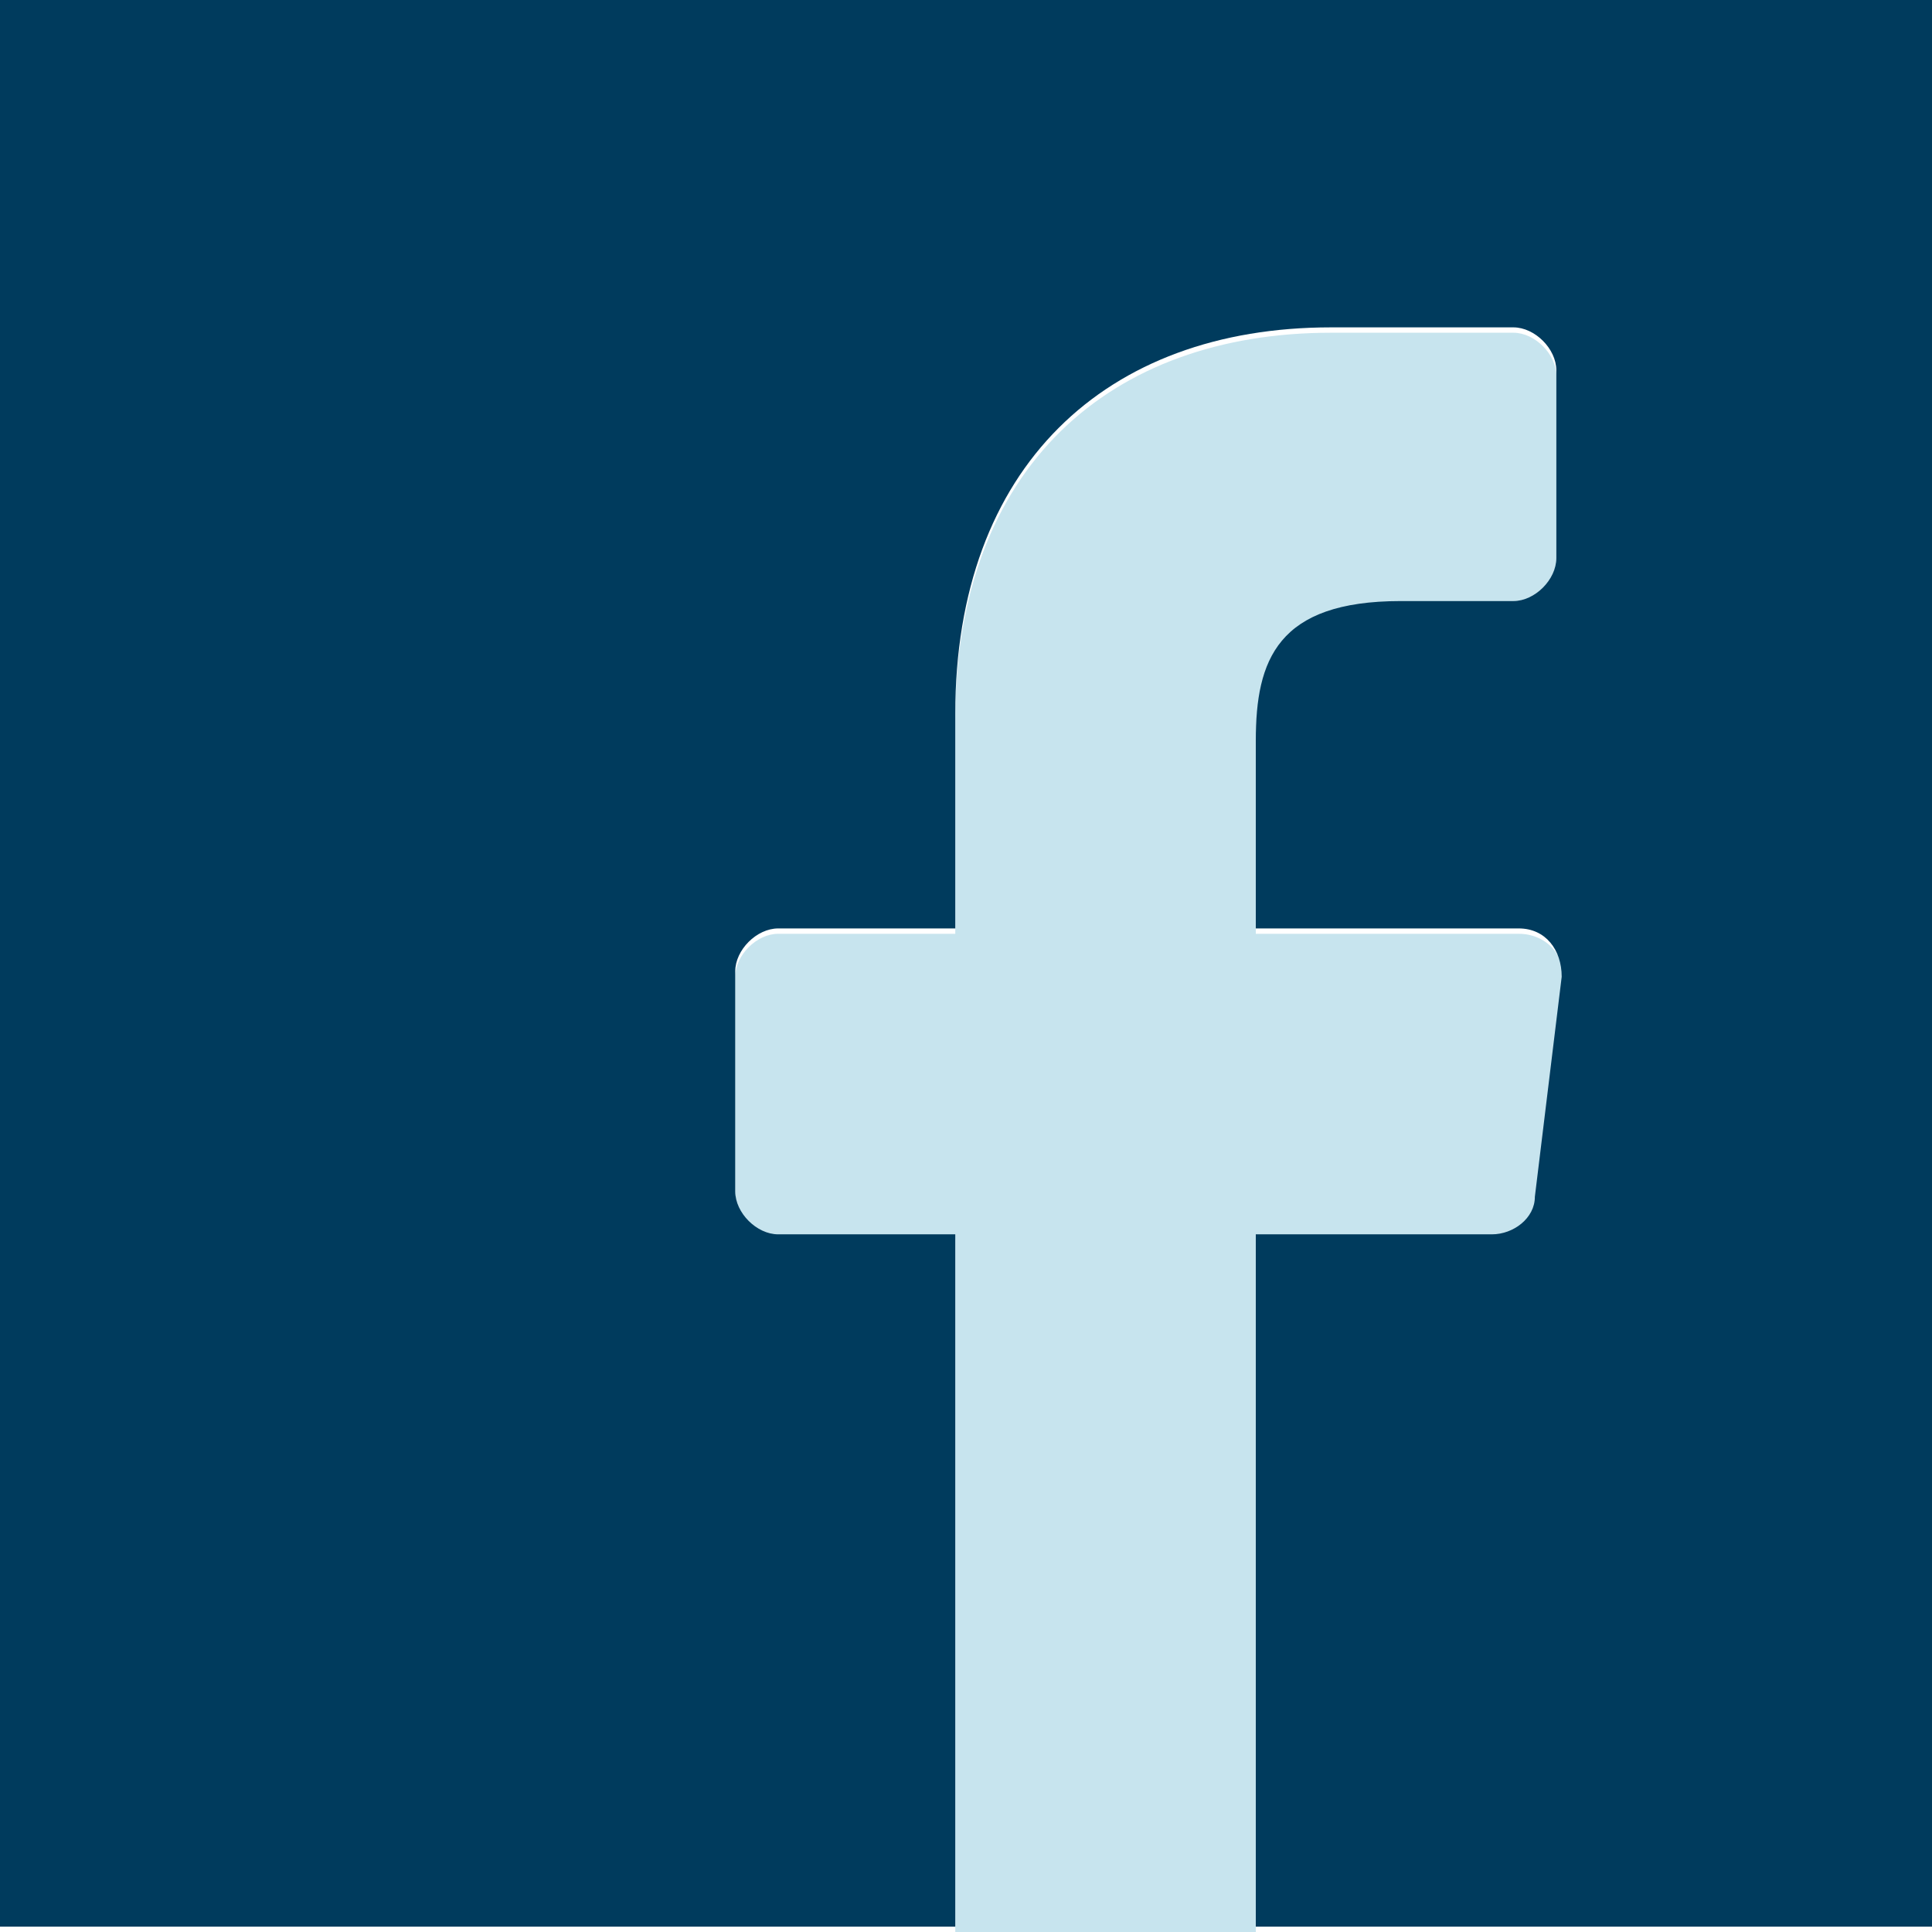 <?xml version="1.0" encoding="utf-8"?>
<!-- Generator: Adobe Illustrator 24.0.3, SVG Export Plug-In . SVG Version: 6.00 Build 0)  -->
<svg version="1.1" id="Ebene_1" xmlns="http://www.w3.org/2000/svg" xmlns:xlink="http://www.w3.org/1999/xlink" x="0px" y="0px"
	 viewBox="0 0 36 36" style="enable-background:new 0 0 36 36;" xml:space="preserve">
<style type="text/css">
	.st0{fill-rule:evenodd;clip-rule:evenodd;fill:#C7E4EE;}
	.st1{fill:#003B5D;}
</style>
<path class="st0" d="M27.8,23.1c0.4,0,0.7-0.3,0.8-0.7l0.5-4.1c0.1-0.5-0.3-0.9-0.8-0.9h-4.9v-3.5c0-1.6,0.4-2.6,2.7-2.6l2.1,0
	c0.4,0,0.8-0.4,0.8-0.8V7c0-0.4-0.4-0.8-0.8-0.8h-3.4c-4.1,0-7,2.5-7,7.2v4h-3.3c-0.4,0-0.8,0.4-0.8,0.8l0,4.1
	c0,0.4,0.4,0.8,0.8,0.8h3.3l0,12.9h5.6l0-12.9H27.8z"/>
<path id="Path" class="st1" d="M31.1,0H0c0,1.4,0,3.1,0,4.8v26.2c0,1.8,0,3.4,0,4.9h17.8l0-12.9h-3.3c-0.4,0-0.8-0.4-0.8-0.8l0-4.1
	c0-0.4,0.4-0.8,0.8-0.8h3.3v-4c0-4.6,2.8-7.2,7-7.2h3.4c0.4,0,0.8,0.4,0.8,0.8v3.5c0,0.4-0.4,0.8-0.8,0.8l-2.1,0
	c-2.3,0-2.7,1.1-2.7,2.6v3.5h4.9c0.5,0,0.8,0.4,0.8,0.9l-0.5,4.1c0,0.4-0.4,0.7-0.8,0.7h-4.4l0,12.9H36V0C34.5,0,32.9,0,31.1,0z"/>
</svg>
